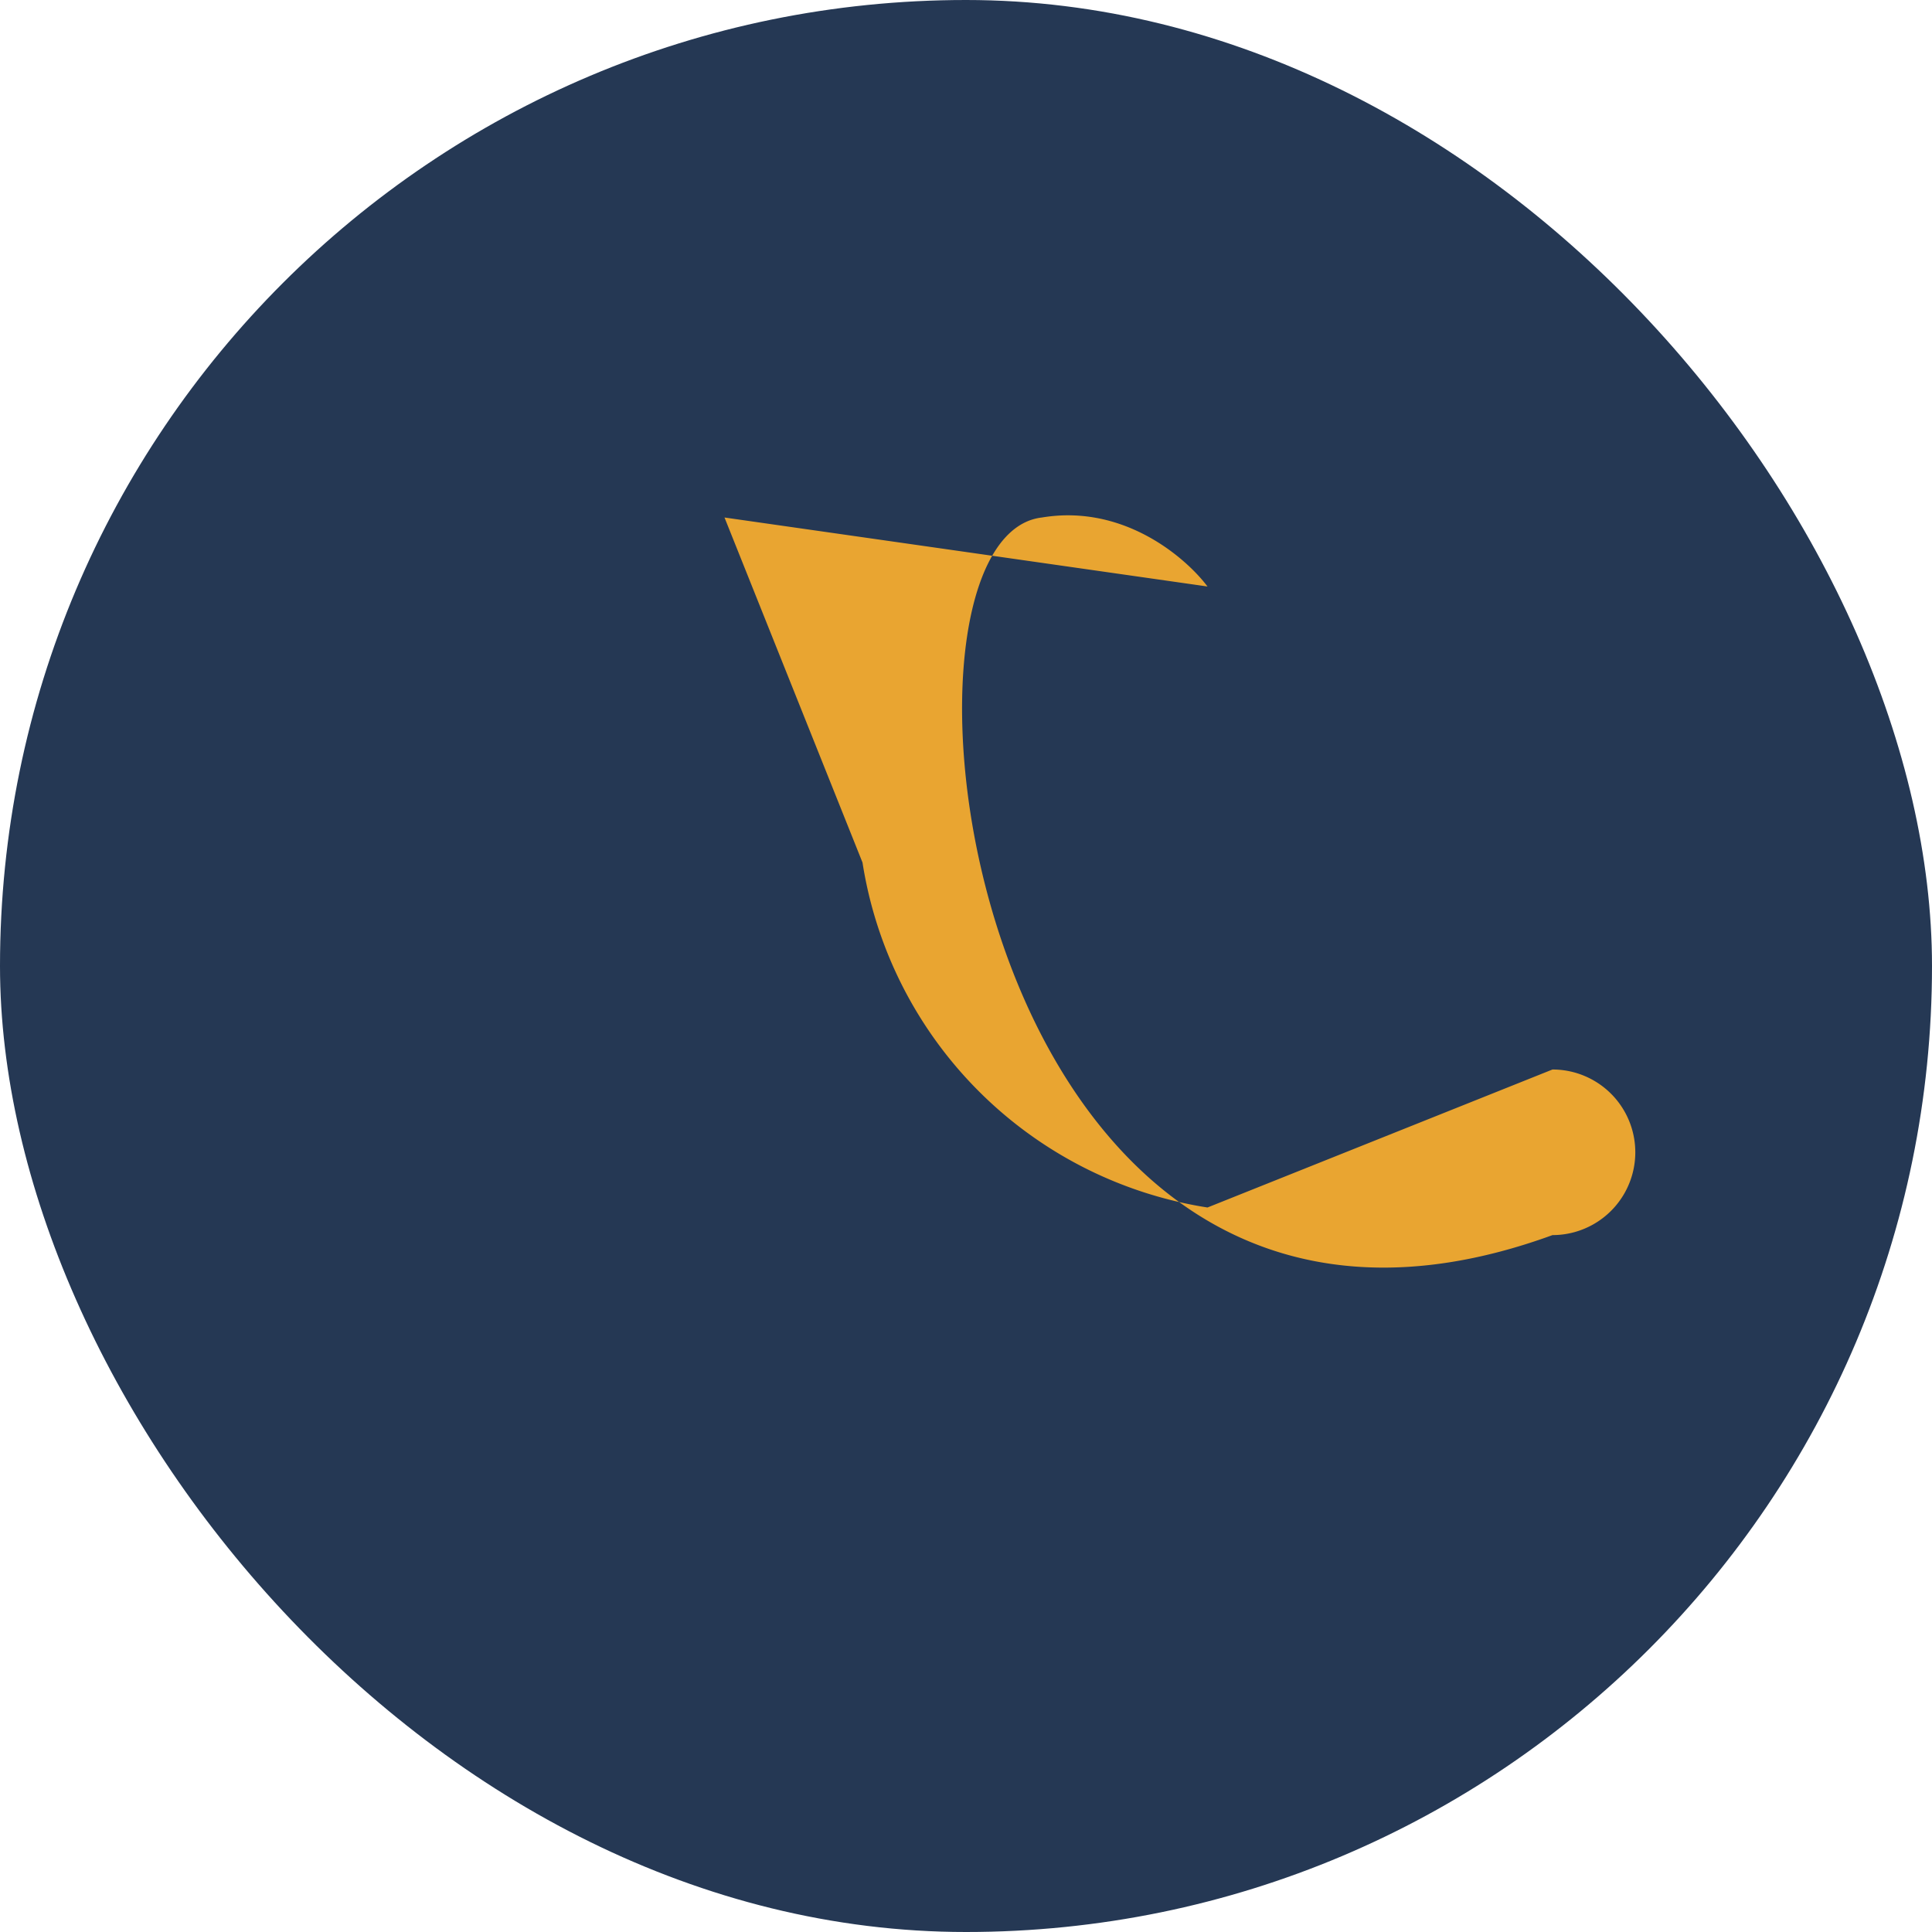 <?xml version="1.0" encoding="UTF-8"?>
<svg xmlns="http://www.w3.org/2000/svg" width="28" height="28" viewBox="0 0 28 28"><rect width="28" height="28" rx="14" fill="#253854"/><path d="M10.5 7.5l2 5a6 6 0 005 5l5-2a1 1 0 010 2.4c-8.5 3.1-10-10.1-7.4-10.4 1.2-.2 2.1.6 2.4 1z" fill="#E9A531"/></svg>